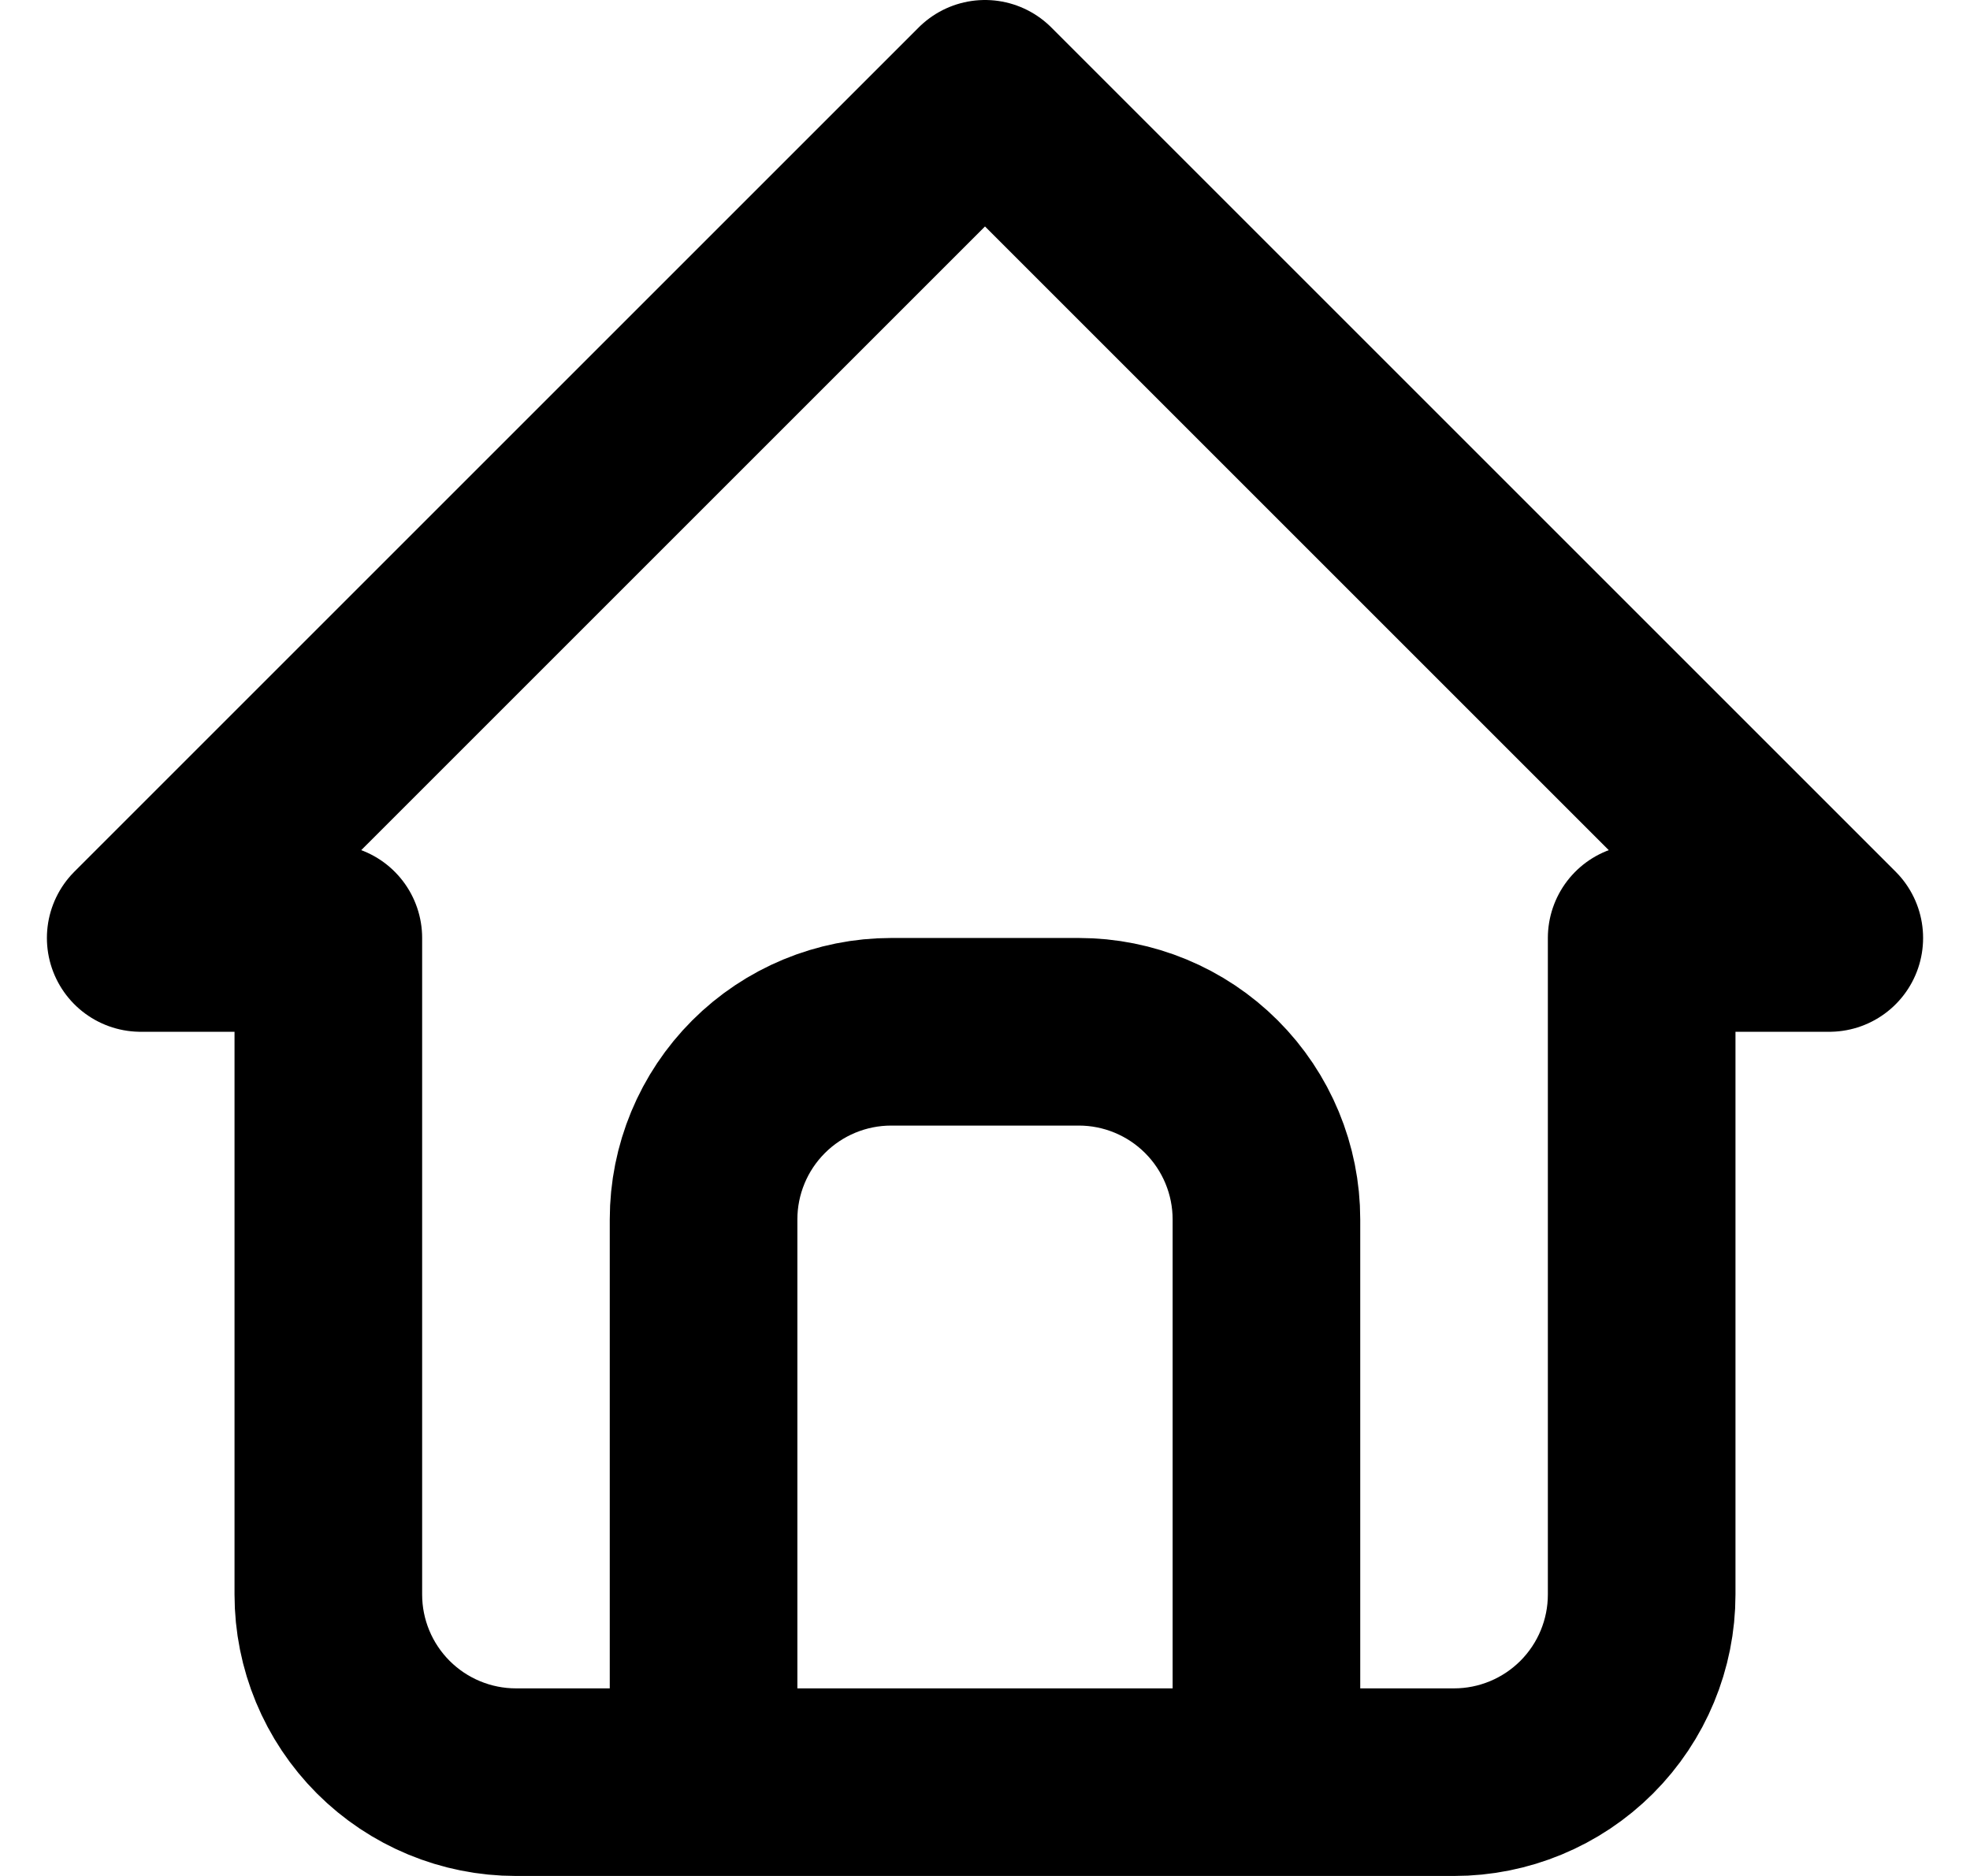 <svg width="21" height="20" viewBox="0 0 21 20" fill="none" xmlns="http://www.w3.org/2000/svg">
<path d="M7.5 19V13C7.5 12.47 7.711 11.961 8.086 11.586C8.461 11.211 8.97 11 9.5 11H11.5C12.03 11 12.539 11.211 12.914 11.586C13.289 11.961 13.5 12.47 13.5 13V19M3.5 10H1.5L10.5 1L19.5 10H17.5V17C17.5 17.53 17.289 18.039 16.914 18.414C16.539 18.789 16.03 19 15.5 19H5.5C4.97 19 4.461 18.789 4.086 18.414C3.711 18.039 3.5 17.53 3.5 17V10Z" stroke="black" stroke-width="2" stroke-linecap="round" stroke-linejoin="round"/>
</svg>

